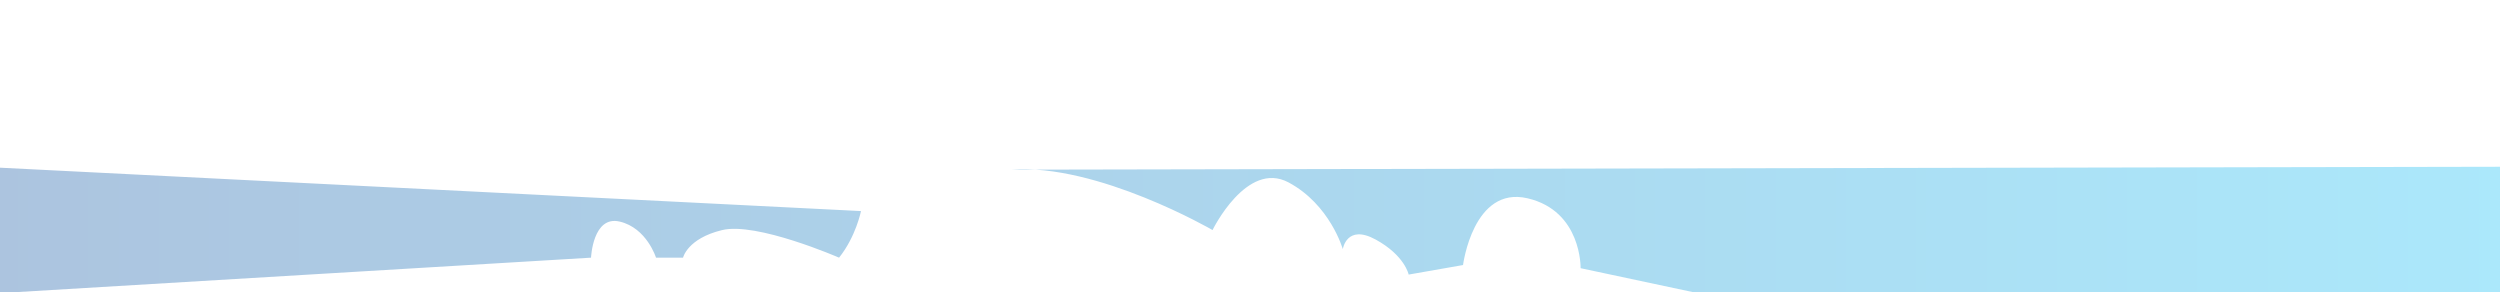 <svg xmlns="http://www.w3.org/2000/svg" xmlns:xlink="http://www.w3.org/1999/xlink" id="Layer_1" x="0px" y="0px" viewBox="0 0 2543 297.1" style="enable-background:new 0 0 2543 297.1;" xml:space="preserve"><rect x="0" y="0" width="2543" height="297.1" fill="#333333" stroke="none"/><style type="text/css">	.st0{fill-rule:evenodd;clip-rule:evenodd;fill:url(#SVGID_1_);}	.st1{fill-rule:evenodd;clip-rule:evenodd;fill:#FFFFFF;}</style><linearGradient id="SVGID_1_" gradientUnits="userSpaceOnUse" x1="-17.3" y1="90.926" x2="2557" y2="90.926" gradientTransform="matrix(1 0 0 -1 0 297.276)">	<stop offset="0" style="stop-color:#ACC4DF"></stop>	<stop offset="1" style="stop-color:#ABE8FB"></stop></linearGradient><rect x="-17.3" y="87.7" class="st0" width="2574.3" height="237.3"></rect><g>	<path class="st1" d="M2557-181.5l-819.3,86.2c0,0-28.3-12.9-48.9,51.7h-154.4c0,0-42.9-32.3-65.2-30.2  c-22.3,2.2-26.6,30.2-26.6,30.2h-292.5L-17.2-78v247.7l748.1,37.7l144.9,7.3c0,0-5.1,25.9-22.3,47.4c0,0-84.1-36.7-119.2-28  c-35.2,8.6-39.5,28-39.5,28h-27.5c0,0-9.4-30.2-36.9-36.7c-27.4-6.5-29.2,36.7-29.2,36.7l-620.5,37.2l1764.6,2.8l-137.5-29.3  c0,0,1.3-58.2-54-71.1c-55.3-12.9-65.6,67.9-65.6,67.9l-55.3,9.7c0,0-3.9-19.4-33.5-35.6s-33.5,9.7-33.5,9.7s-12.9-45.3-55.3-67.9  c-42.5-22.6-77.2,48.5-77.2,48.5s-117.1-67.9-204.6-61.4l1528.2-3V-181.5z"></path></g></svg>
